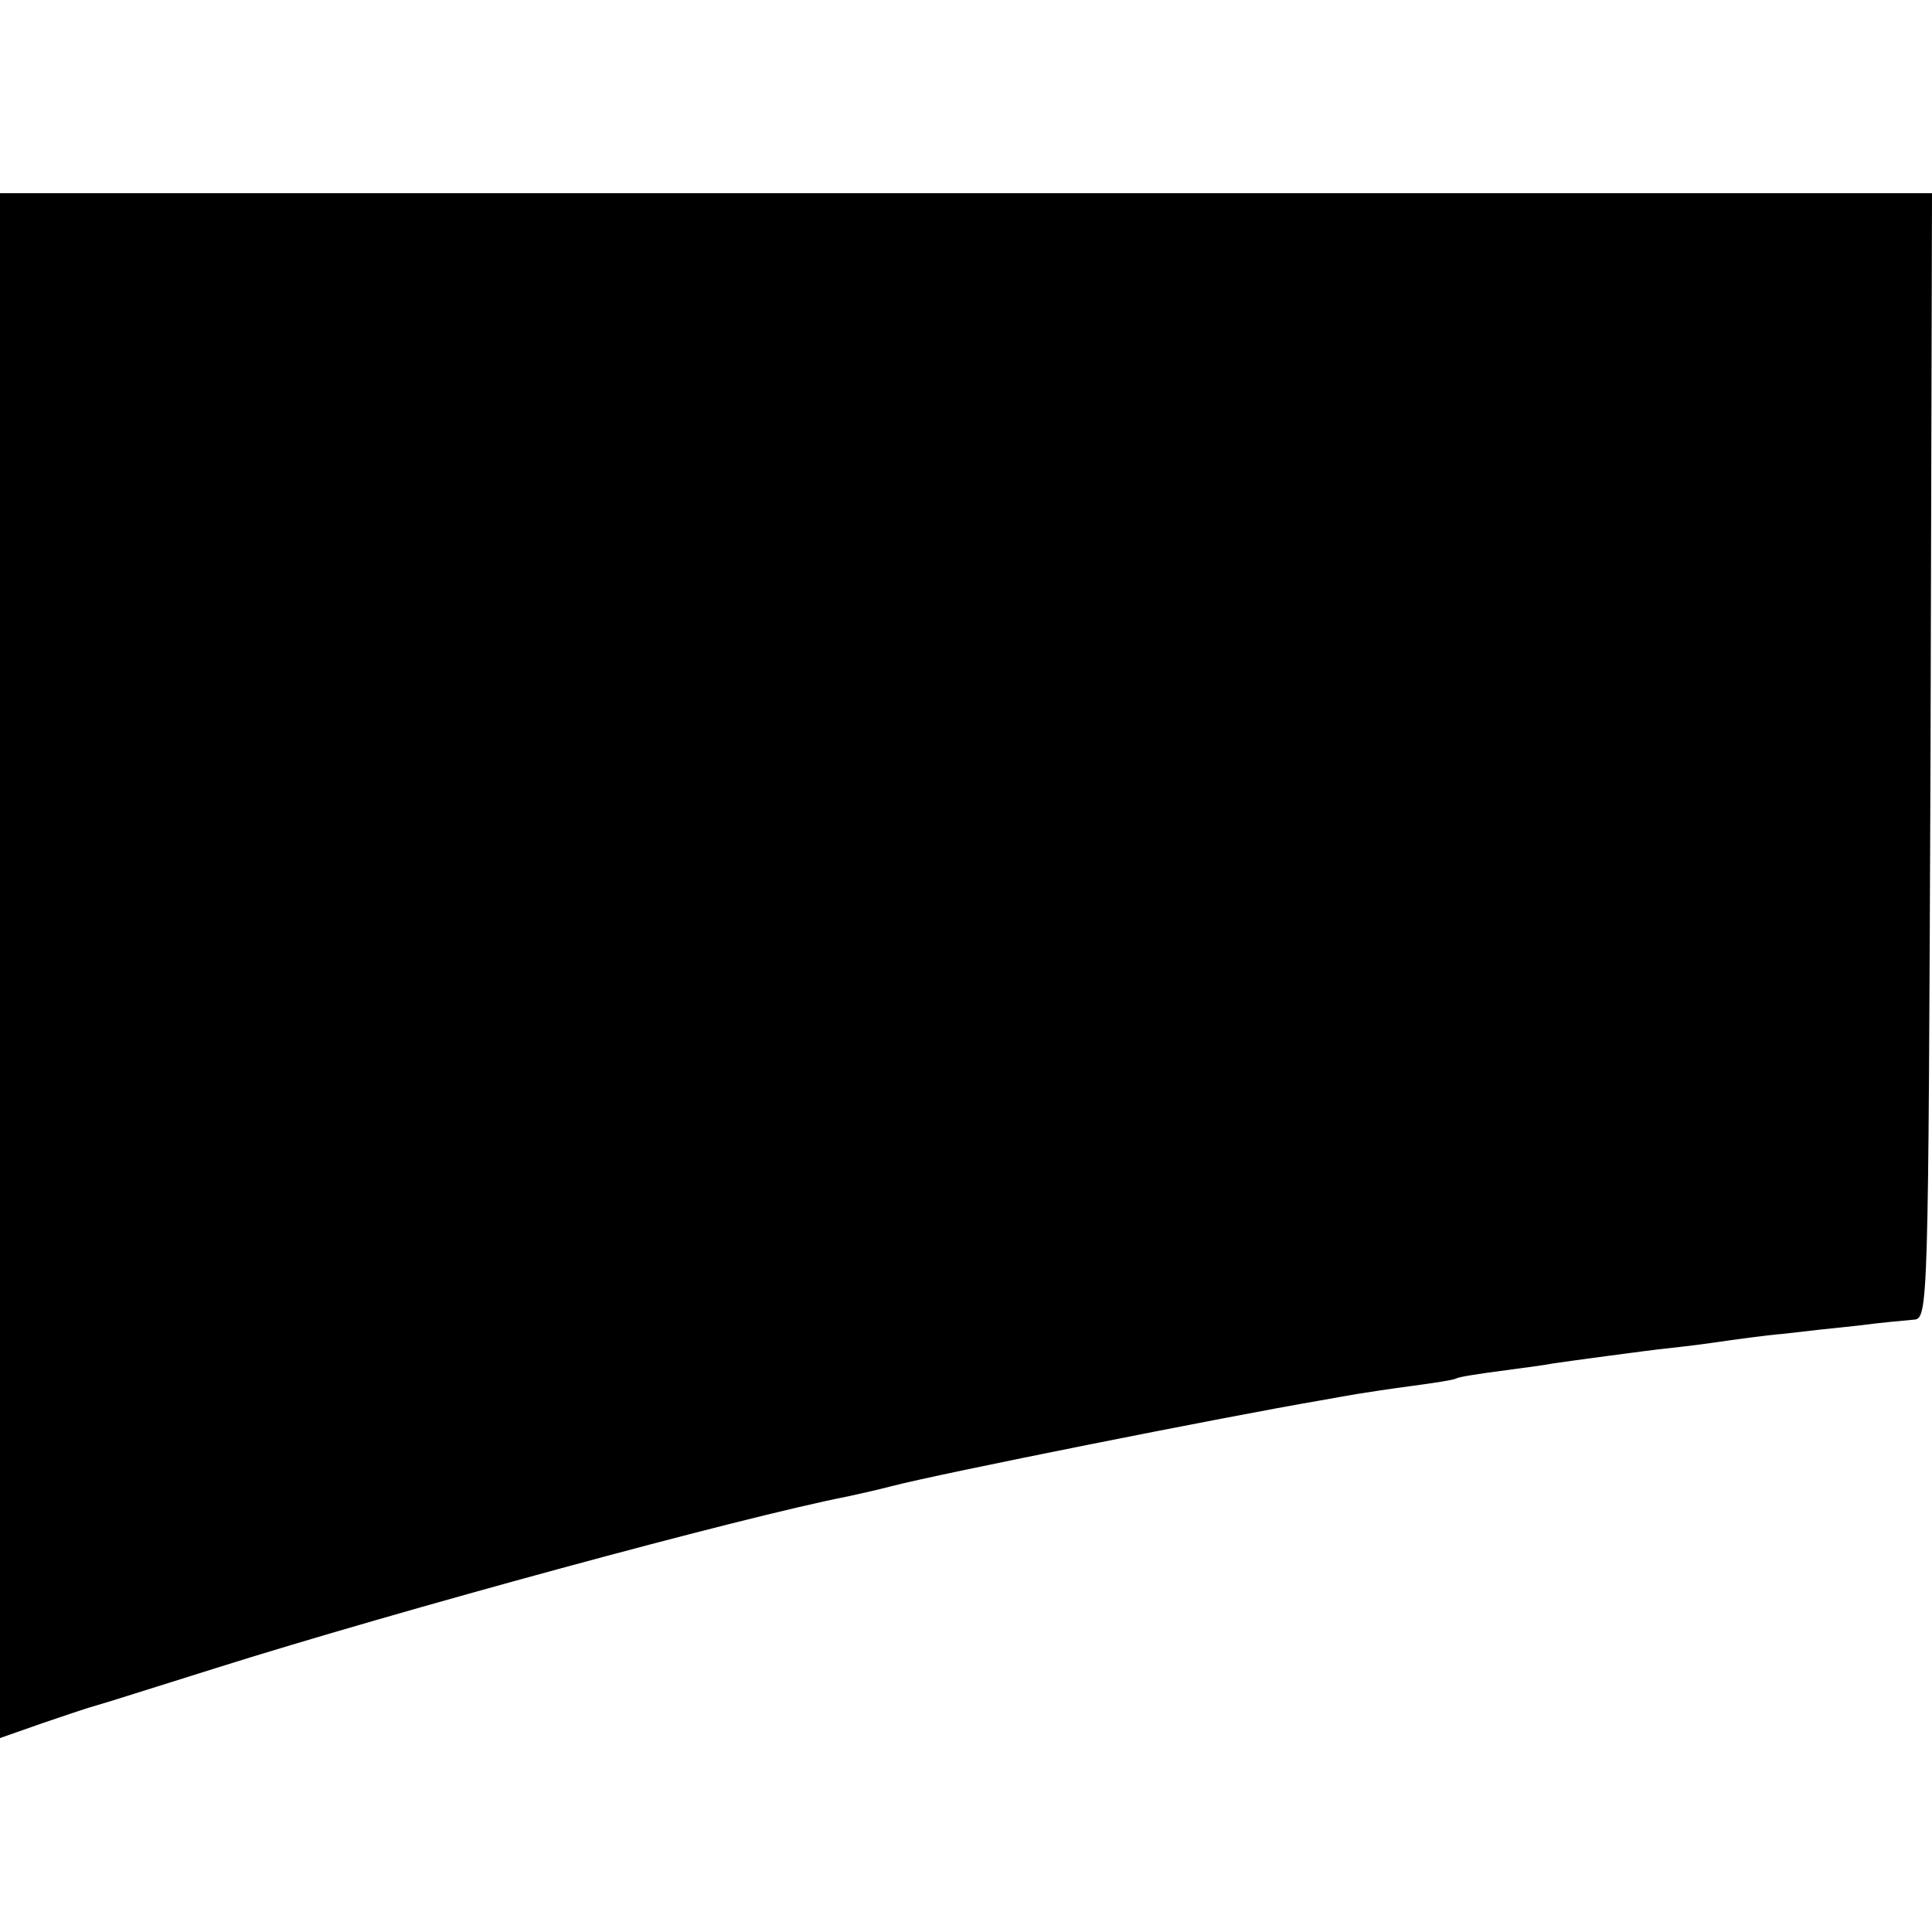 <?xml version="1.0" standalone="no"?>
<!DOCTYPE svg PUBLIC "-//W3C//DTD SVG 20010904//EN"
 "http://www.w3.org/TR/2001/REC-SVG-20010904/DTD/svg10.dtd">
<svg version="1.0" xmlns="http://www.w3.org/2000/svg"
 width="260pt" height="260pt" viewBox="0 0 260 260"
 preserveAspectRatio="xMidYMid meet">
<g transform="translate(0,260) scale(0.1,-0.1)"
fill="#000000" stroke="none">
<path d="M0 1301 l0 -1040 57 20 c32 11 65 22 73 24 8 2 80 25 160 50 244 77
707 203 850 231 14 3 41 9 60 14 65 17 452 94 575 115 17 3 39 7 51 9 12 2 45
7 75 11 30 4 56 8 59 10 3 2 29 6 59 10 30 4 61 8 70 10 20 3 131 18 151 20 8
1 38 4 65 8 28 4 70 10 95 12 25 3 70 8 100 11 30 4 64 7 75 8 20 1 20 9 23
759 l2 757 -1300 0 -1300 0 0 -1039z"/>
</g>
</svg>
